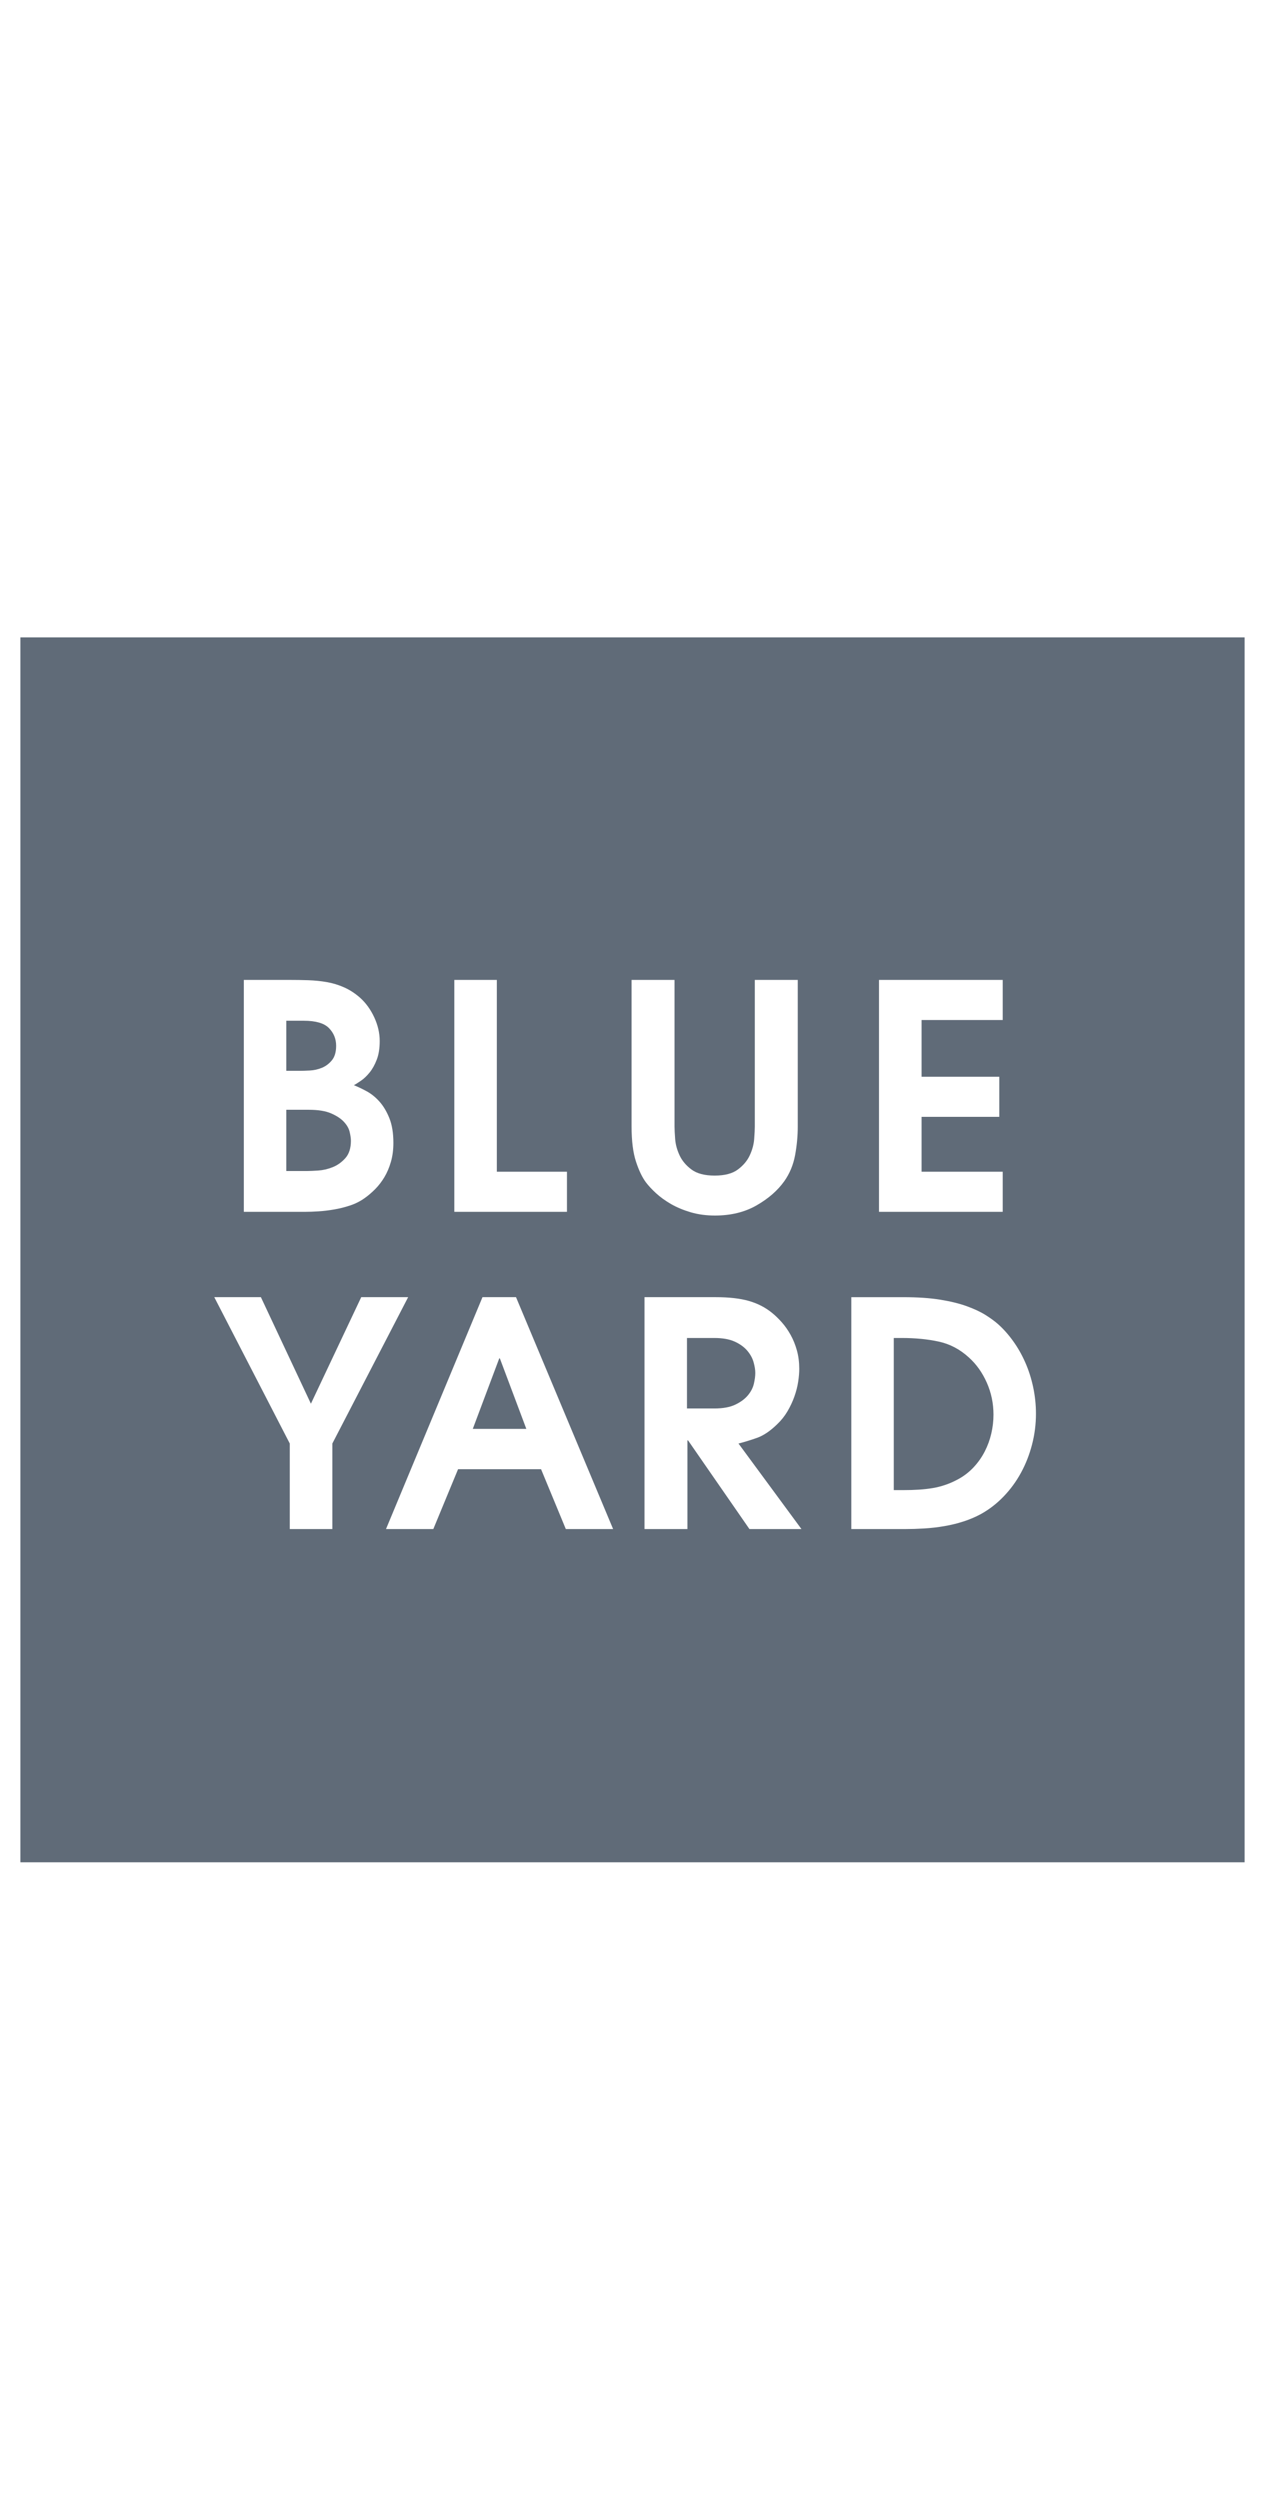 <svg xmlns="http://www.w3.org/2000/svg" fill="none" viewBox="0 0 80 158" height="158" width="80">
  <path fill-opacity="0.84" fill="#43505F" d="M55.589 76.595V61.937L63.413 61.937V64.472H58.282V68.058H63.197V70.593H58.282V74.06H63.413V76.595H55.589ZM39.942 61.937H42.658V71.208C42.658 71.392 42.672 71.655 42.698 71.997C42.724 72.339 42.817 72.681 42.976 73.023C43.134 73.365 43.385 73.664 43.729 73.92C44.073 74.177 44.562 74.305 45.197 74.305C45.831 74.305 46.32 74.177 46.664 73.92C47.008 73.664 47.259 73.365 47.417 73.023C47.576 72.681 47.669 72.339 47.695 71.997C47.721 71.655 47.735 71.392 47.735 71.208V61.937H50.451V71.208C50.451 71.8 50.395 72.401 50.283 73.013C50.17 73.624 49.942 74.174 49.599 74.66C49.176 75.252 48.591 75.761 47.844 76.189C47.097 76.616 46.221 76.83 45.216 76.83C44.661 76.83 44.149 76.761 43.679 76.623C43.21 76.484 42.794 76.31 42.43 76.1C42.067 75.889 41.753 75.663 41.488 75.419C41.224 75.176 41.013 74.949 40.854 74.739C40.616 74.423 40.404 73.983 40.219 73.417C40.034 72.852 39.942 72.115 39.942 71.208V61.937ZM28.732 76.595V61.937L31.42 61.937V74.06H35.855V76.595H28.732ZM24.411 96.647L30.513 81.989H32.633L38.774 96.647H35.783L34.218 92.864H28.968L27.403 96.647H24.411ZM31.573 85.859L29.899 90.315H33.286L31.612 85.859H31.573ZM15.42 76.595V61.937L18.291 61.937C18.697 61.937 19.1 61.943 19.5 61.956C19.9 61.97 20.29 62.009 20.67 62.075C21.05 62.142 21.417 62.254 21.771 62.412C22.125 62.571 22.459 62.789 22.774 63.066C23.141 63.396 23.439 63.809 23.669 64.304C23.898 64.799 24.013 65.298 24.013 65.799C24.013 66.262 23.951 66.655 23.826 66.978C23.702 67.302 23.551 67.572 23.374 67.79C23.197 68.008 23.017 68.18 22.833 68.305C22.65 68.431 22.499 68.526 22.381 68.593C22.617 68.685 22.882 68.81 23.177 68.969C23.472 69.127 23.744 69.345 23.993 69.623C24.242 69.9 24.452 70.25 24.622 70.672C24.793 71.095 24.878 71.617 24.878 72.237C24.878 72.673 24.826 73.073 24.721 73.436C24.616 73.799 24.478 74.122 24.308 74.406C24.137 74.69 23.944 74.941 23.728 75.159C23.511 75.377 23.292 75.565 23.069 75.723C22.794 75.921 22.489 76.077 22.155 76.189C21.82 76.301 21.48 76.387 21.132 76.446C20.785 76.506 20.454 76.546 20.139 76.565C19.825 76.585 19.549 76.595 19.313 76.595H15.42ZM18.105 64.517V67.683H18.976C19.131 67.683 19.337 67.676 19.595 67.663C19.853 67.65 20.104 67.594 20.349 67.495C20.594 67.396 20.807 67.238 20.987 67.02C21.168 66.802 21.258 66.496 21.258 66.1C21.258 65.664 21.107 65.292 20.804 64.982C20.501 64.672 19.969 64.517 19.208 64.517H18.105ZM18.105 70.145V74.015H19.468C19.599 74.015 19.817 74.005 20.119 73.986C20.422 73.966 20.725 73.897 21.027 73.778C21.33 73.66 21.6 73.469 21.837 73.206C22.074 72.942 22.192 72.574 22.192 72.1C22.192 71.955 22.166 71.771 22.113 71.547C22.061 71.323 21.939 71.11 21.748 70.906C21.557 70.701 21.288 70.524 20.939 70.373C20.59 70.221 20.119 70.145 19.527 70.145H18.105ZM18.326 96.647V91.24L13.551 81.989H16.499L19.662 88.724L22.845 81.989H25.812L21.018 91.24V96.647H18.326ZM53.838 81.99V96.647H57.199C57.605 96.647 58.025 96.634 58.457 96.608C58.89 96.581 59.316 96.532 59.735 96.459C60.154 96.387 60.557 96.288 60.944 96.162C61.331 96.037 61.694 95.882 62.035 95.697C62.559 95.406 63.038 95.037 63.47 94.587C63.903 94.138 64.269 93.637 64.571 93.082C64.873 92.527 65.105 91.933 65.269 91.299C65.433 90.665 65.515 90.018 65.515 89.358C65.515 88.79 65.456 88.229 65.338 87.674C65.219 87.12 65.053 86.598 64.836 86.11C64.62 85.621 64.365 85.172 64.069 84.763C63.775 84.353 63.457 83.997 63.116 83.693C62.906 83.508 62.644 83.317 62.33 83.119C62.015 82.921 61.622 82.736 61.15 82.564C60.678 82.392 60.115 82.254 59.46 82.148C58.804 82.043 58.031 81.99 57.14 81.99H53.838ZM56.523 84.569V94.185L57.095 94.185C57.463 94.185 57.801 94.175 58.11 94.155C58.418 94.135 58.711 94.102 58.986 94.056C59.262 94.01 59.535 93.94 59.804 93.847C60.074 93.755 60.353 93.629 60.642 93.47C60.996 93.271 61.312 93.023 61.588 92.725C61.864 92.427 62.093 92.099 62.277 91.741C62.461 91.384 62.599 91.006 62.691 90.609C62.783 90.212 62.829 89.814 62.829 89.417C62.829 88.702 62.688 88.026 62.405 87.39C62.123 86.755 61.745 86.225 61.273 85.801C60.708 85.284 60.074 84.95 59.371 84.798C58.668 84.645 57.89 84.569 57.036 84.569H56.523ZM40.759 96.647V81.989L45.256 81.989C46.102 81.989 46.802 82.069 47.356 82.227C47.911 82.385 48.4 82.636 48.822 82.98C49.034 83.151 49.242 83.353 49.446 83.584C49.651 83.815 49.836 84.079 50.001 84.376C50.166 84.673 50.298 85 50.397 85.356C50.496 85.713 50.546 86.103 50.546 86.525C50.546 86.763 50.523 87.034 50.477 87.337C50.431 87.641 50.351 87.951 50.239 88.268C50.127 88.585 49.981 88.896 49.803 89.2C49.625 89.503 49.404 89.781 49.139 90.031C48.704 90.454 48.281 90.738 47.871 90.883C47.462 91.028 47.072 91.147 46.703 91.24L50.685 96.647H47.396L43.513 91.042H43.473V96.647H40.759ZM43.445 84.569V89.025H45.173C45.723 89.025 46.168 88.943 46.508 88.779C46.849 88.615 47.114 88.417 47.304 88.187C47.494 87.957 47.618 87.714 47.677 87.458C47.736 87.201 47.766 86.975 47.766 86.778C47.766 86.58 47.729 86.353 47.657 86.097C47.585 85.841 47.451 85.598 47.255 85.368C47.058 85.138 46.793 84.947 46.459 84.796C46.125 84.645 45.697 84.569 45.173 84.569H43.445ZM78.71 40.289H1.29V117.709H78.71V40.289Z" clip-rule="evenodd" fill-rule="evenodd"></path>
</svg>

